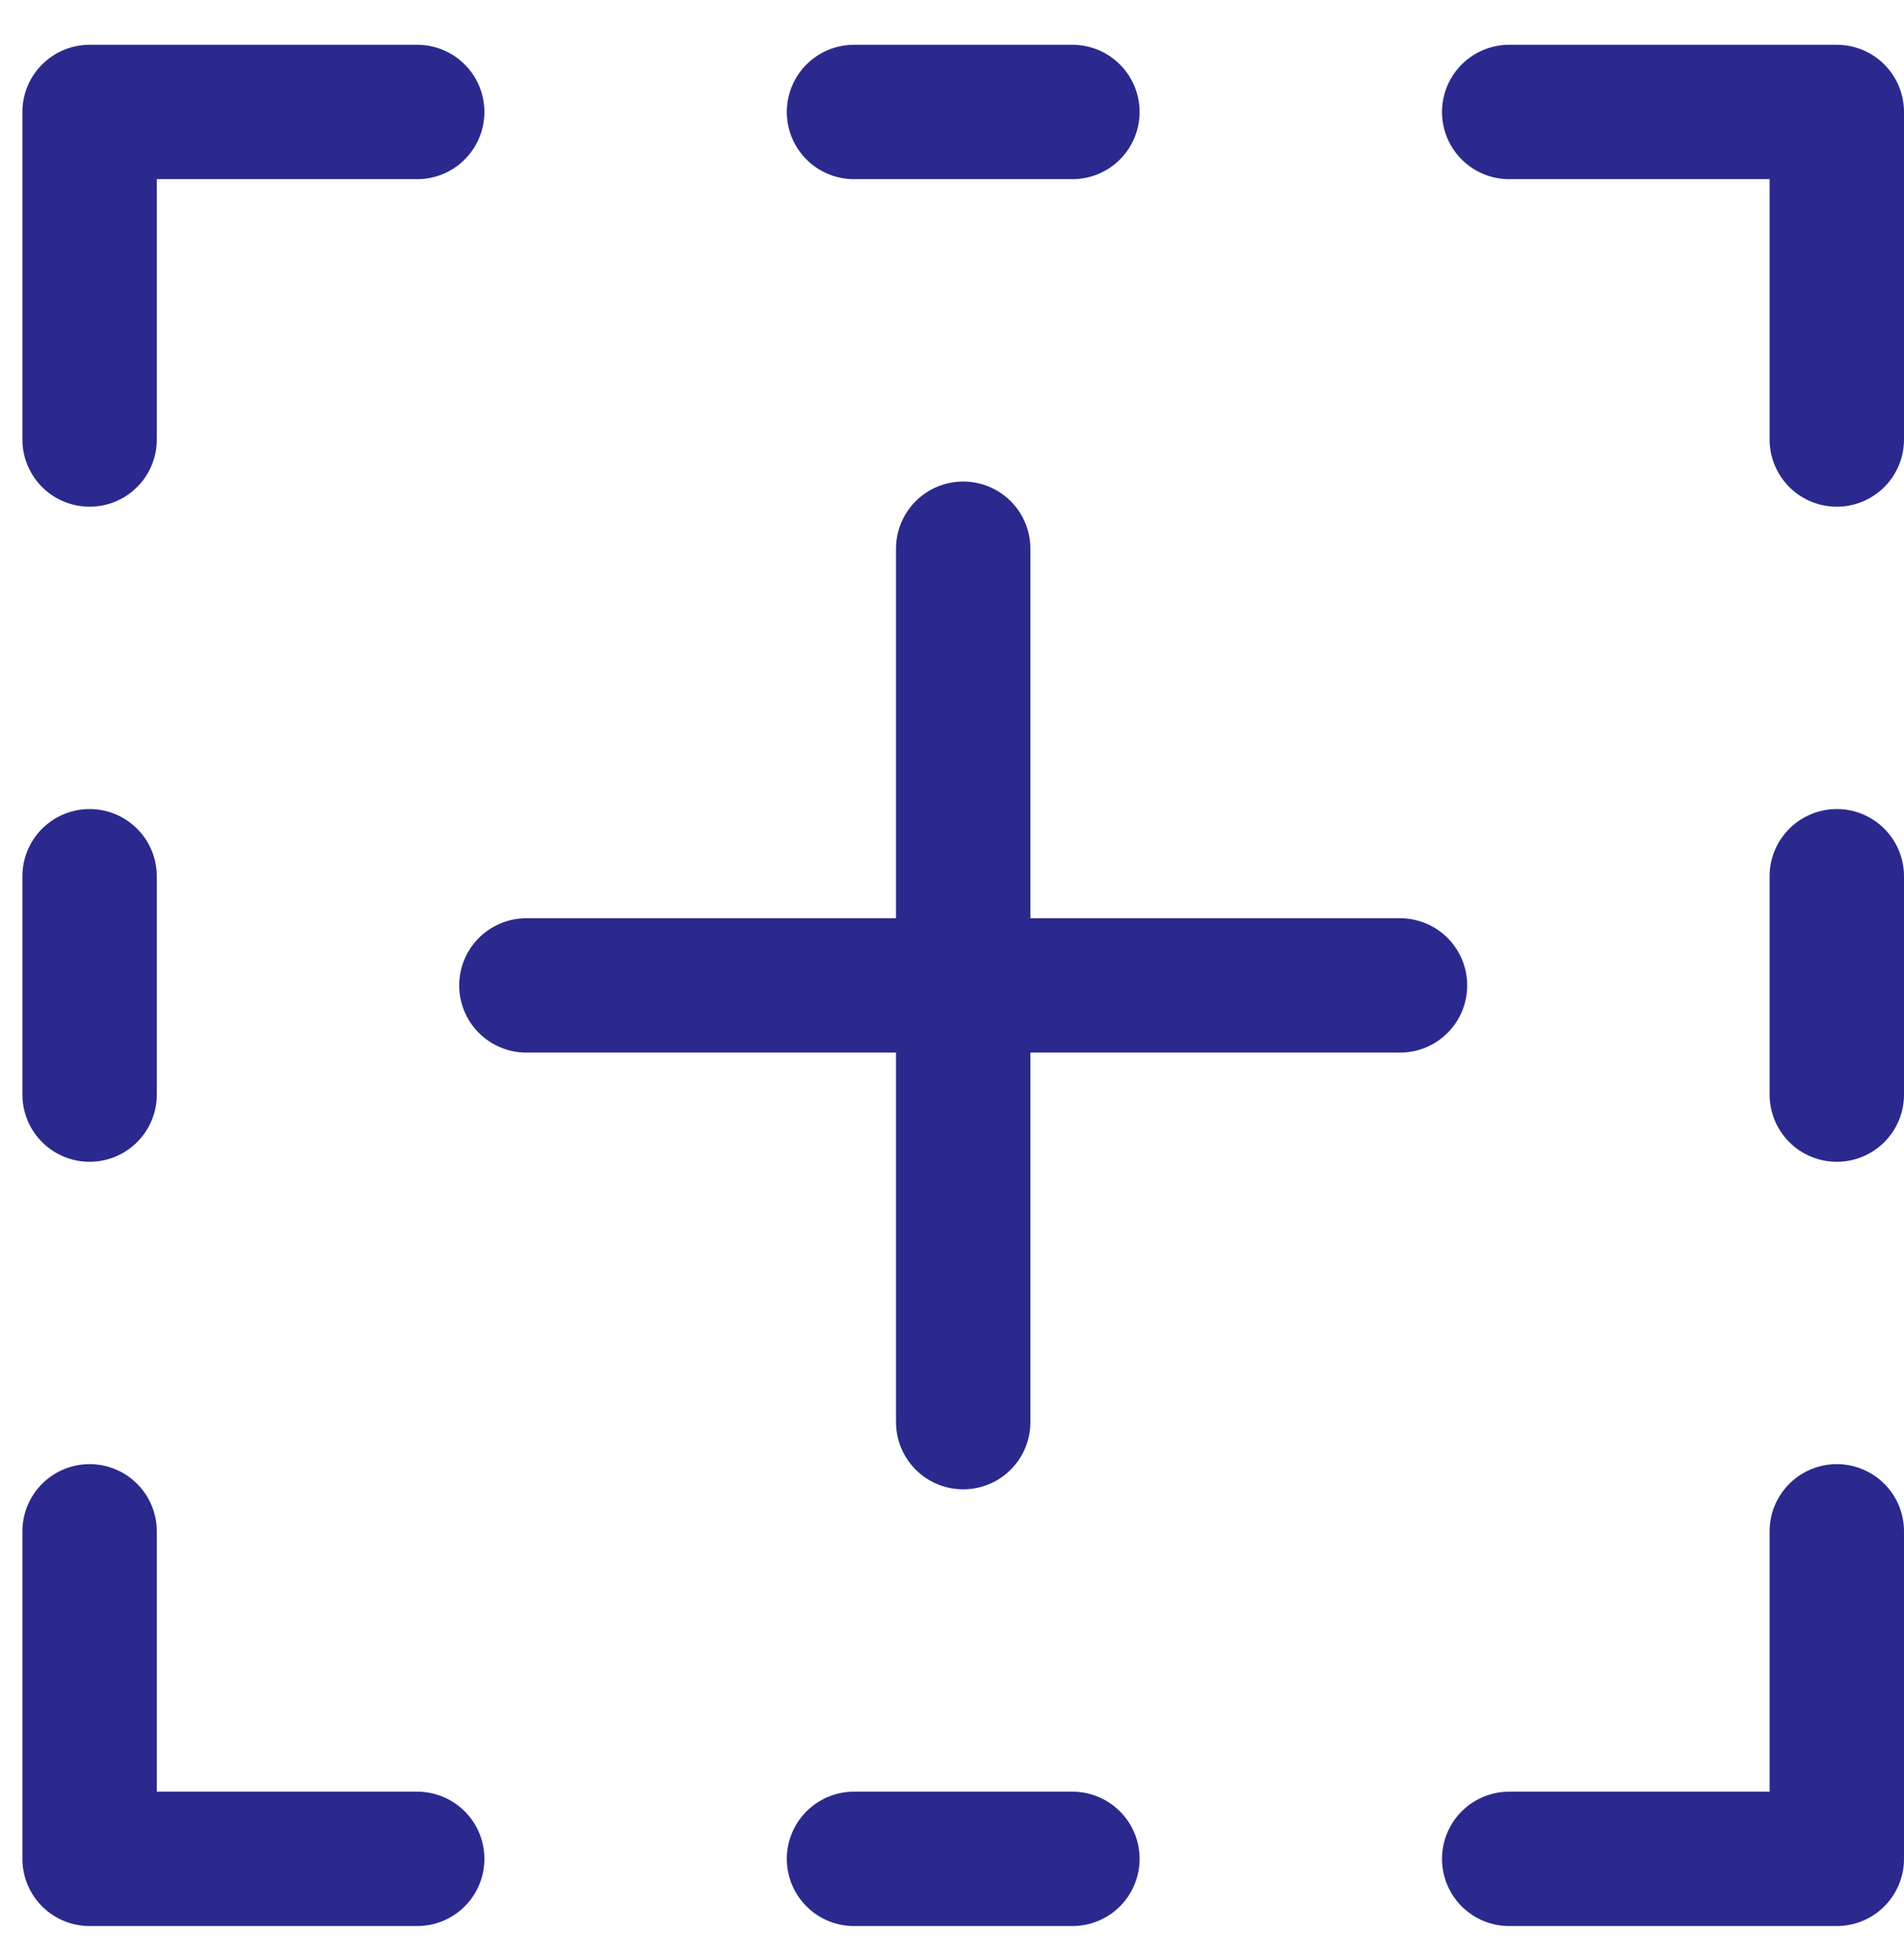 <svg width="34" height="35" viewBox="0 0 34 35" fill="none" xmlns="http://www.w3.org/2000/svg">
<path d="M9.4 17.6H17.2M17.2 17.6H25M17.2 17.6V9.8M17.2 17.6V25.4M7.45 2H1.6V7.85M1.6 15.65V19.55M15.25 2H19.15M15.25 33.2H19.15M32.8 15.65V19.55M26.95 2H32.8V7.85M7.45 33.2H1.6V27.35M26.95 33.2H32.8V27.35" stroke="#2B298D" stroke-width="2.4" stroke-linecap="round" stroke-linejoin="round"/>
</svg>
